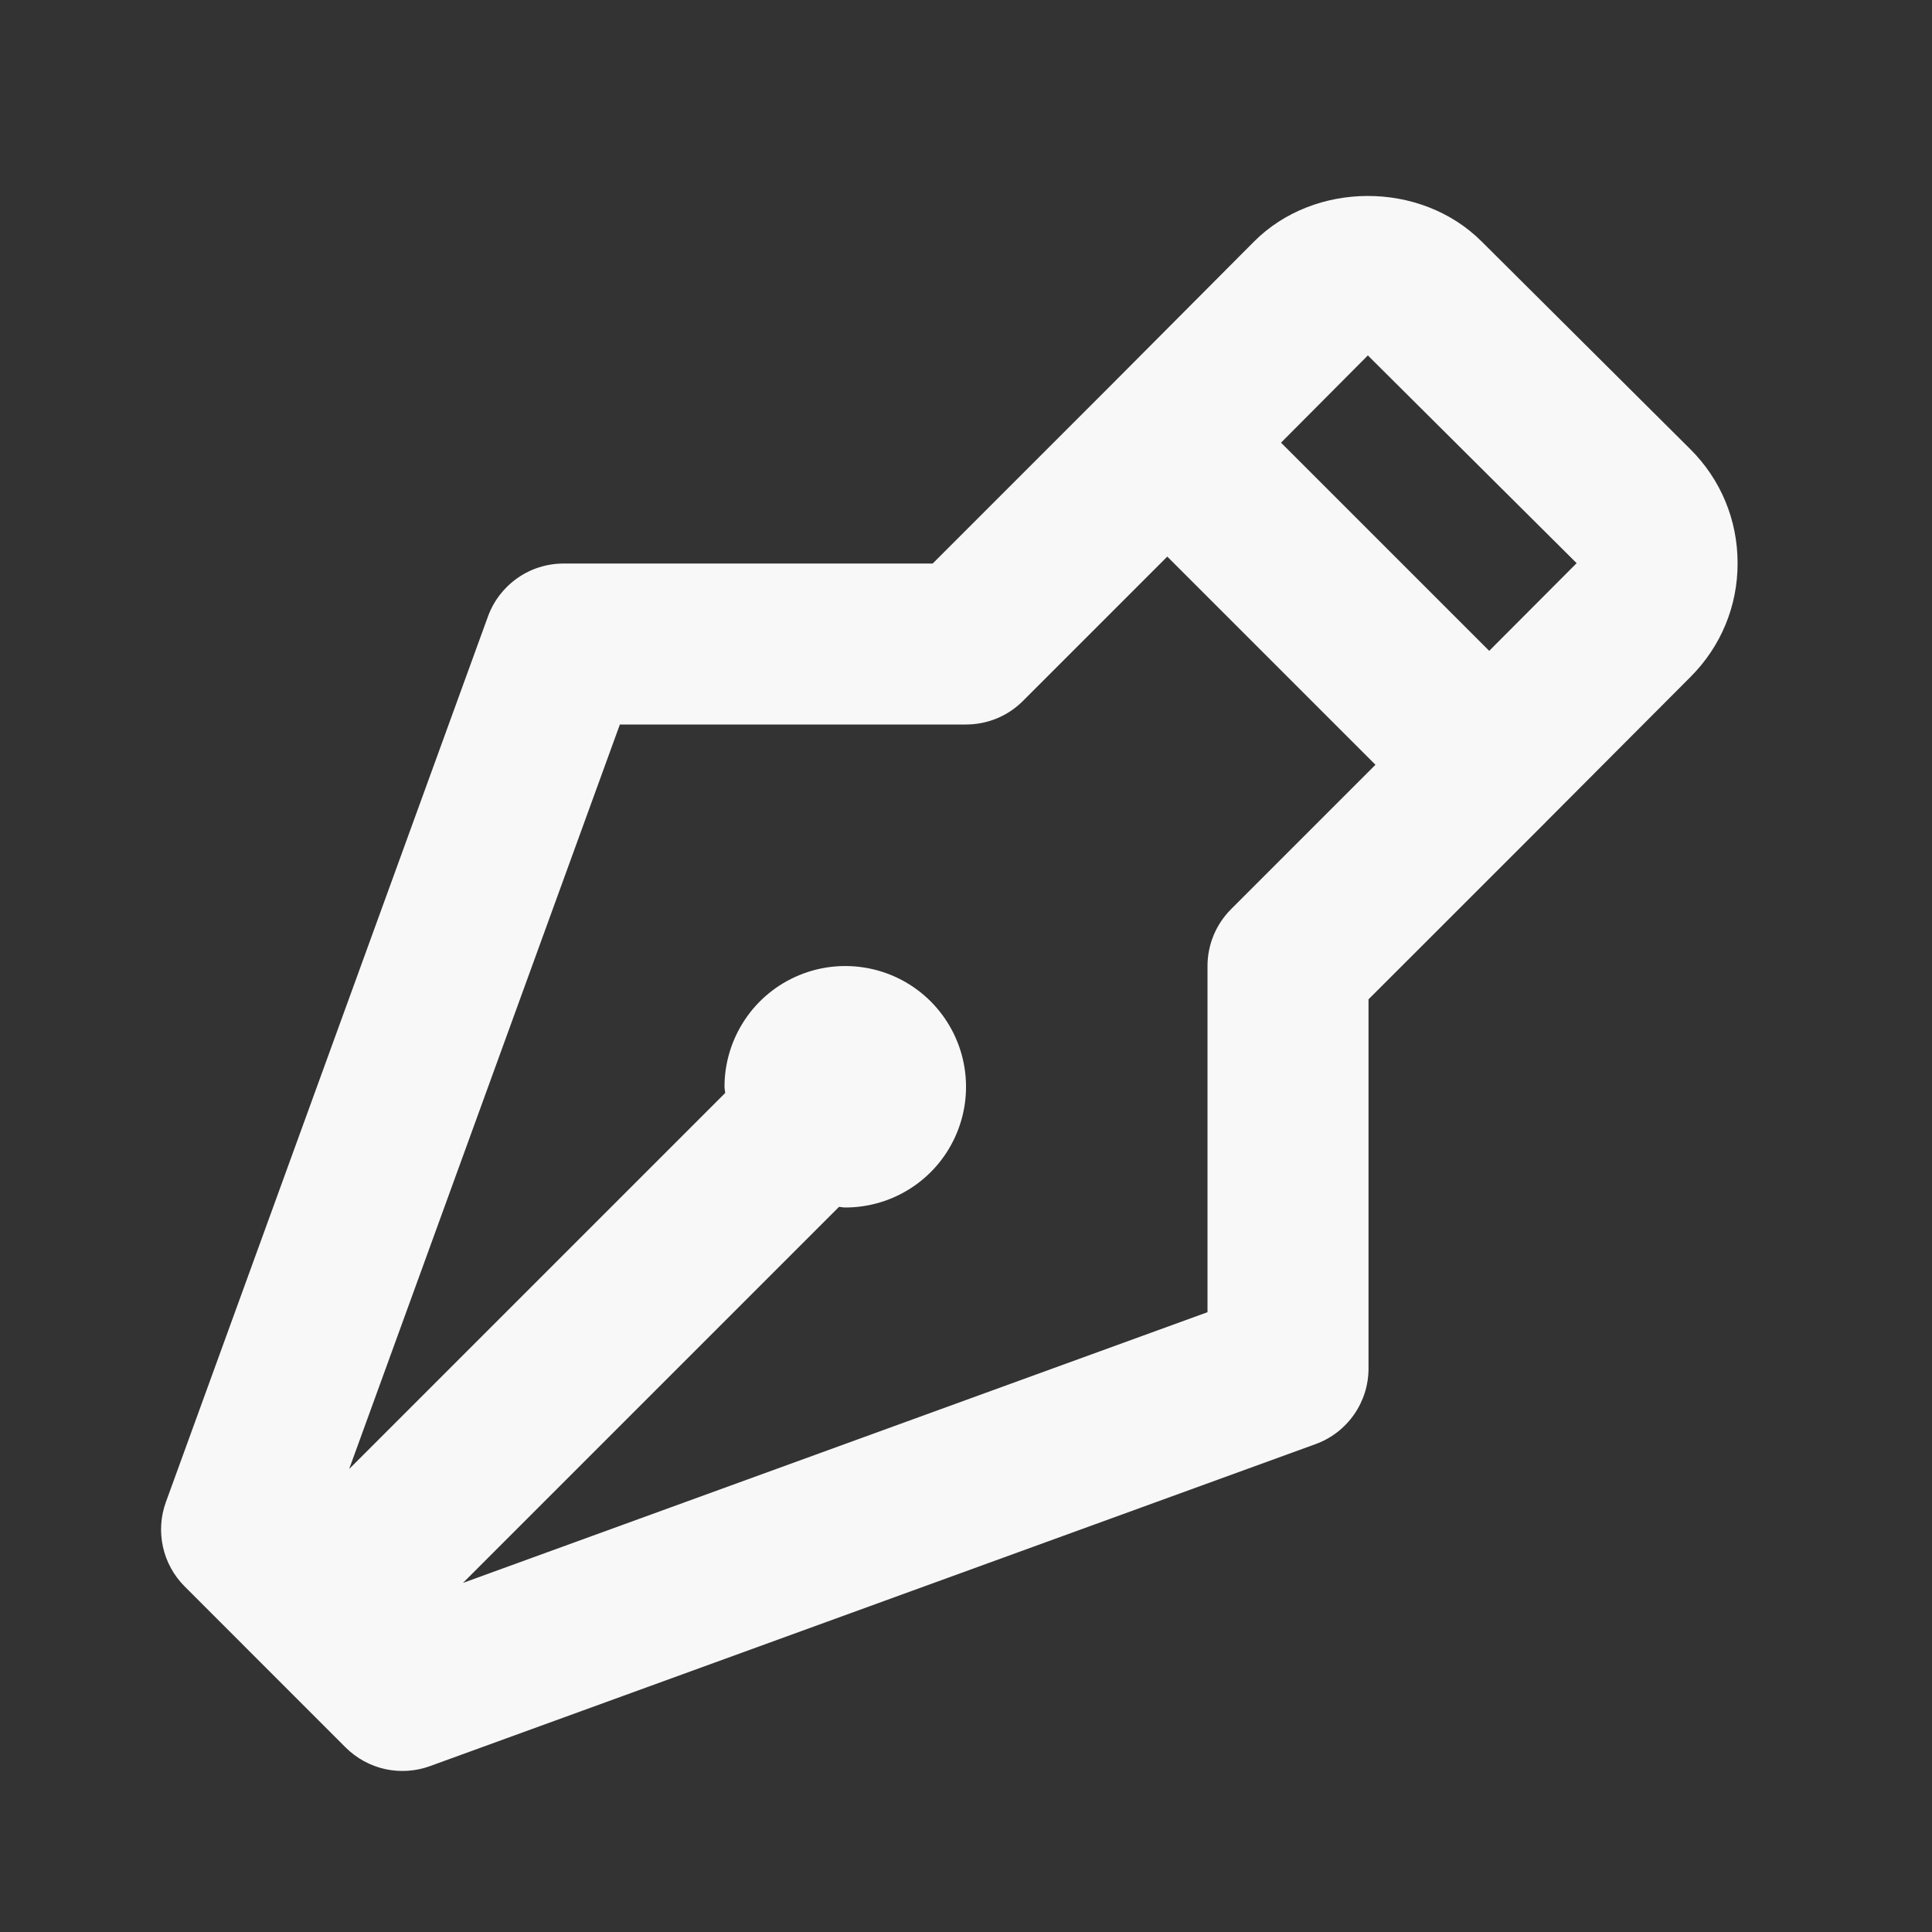 <svg width="32" height="32" viewBox="0 0 32 32" fill="none" xmlns="http://www.w3.org/2000/svg">
<rect x="0" y="0" width="32" height="32" fill="#333333" stroke="none"/>
<path d="M24.539 3.998C23.53 2.992 21.77 2.996 20.768 4.004L18.39 6.392L15.448 9.334H9.334C9.06 9.334 8.793 9.418 8.57 9.575C8.346 9.732 8.175 9.954 8.082 10.211L2.748 24.878C2.571 25.364 2.692 25.91 3.058 26.276L5.724 28.943C5.904 29.122 6.131 29.247 6.379 29.302C6.626 29.356 6.885 29.339 7.123 29.252L21.79 23.919C22.047 23.826 22.269 23.655 22.426 23.431C22.583 23.207 22.667 22.941 22.667 22.667V16.552L25.61 13.61L25.611 13.608L28 11.212C28.504 10.708 28.782 10.038 28.78 9.326C28.78 8.612 28.502 7.942 27.996 7.439L24.539 3.998ZM20.391 15.058C20.141 15.308 20 15.647 20 16V21.734L7.668 26.218L13.896 19.99C13.931 19.991 13.966 20 14 20C14.396 20 14.783 19.883 15.112 19.663C15.441 19.444 15.697 19.131 15.848 18.766C16 18.4 16.039 17.998 15.962 17.61C15.885 17.222 15.694 16.866 15.415 16.586C15.135 16.306 14.779 16.116 14.391 16.039C14.003 15.962 13.601 16.001 13.235 16.153C12.87 16.304 12.557 16.56 12.338 16.889C12.118 17.218 12 17.605 12 18C12 18.035 12.01 18.07 12.011 18.104L5.783 24.332L10.267 12H16C16.355 12 16.694 11.86 16.943 11.61L19.334 9.219L22.782 12.667L20.391 15.058ZM24.666 10.78L21.218 7.332L22.656 5.887L26.114 9.328L24.666 10.78Z" fill="#F8F8F8"/>
</svg>
